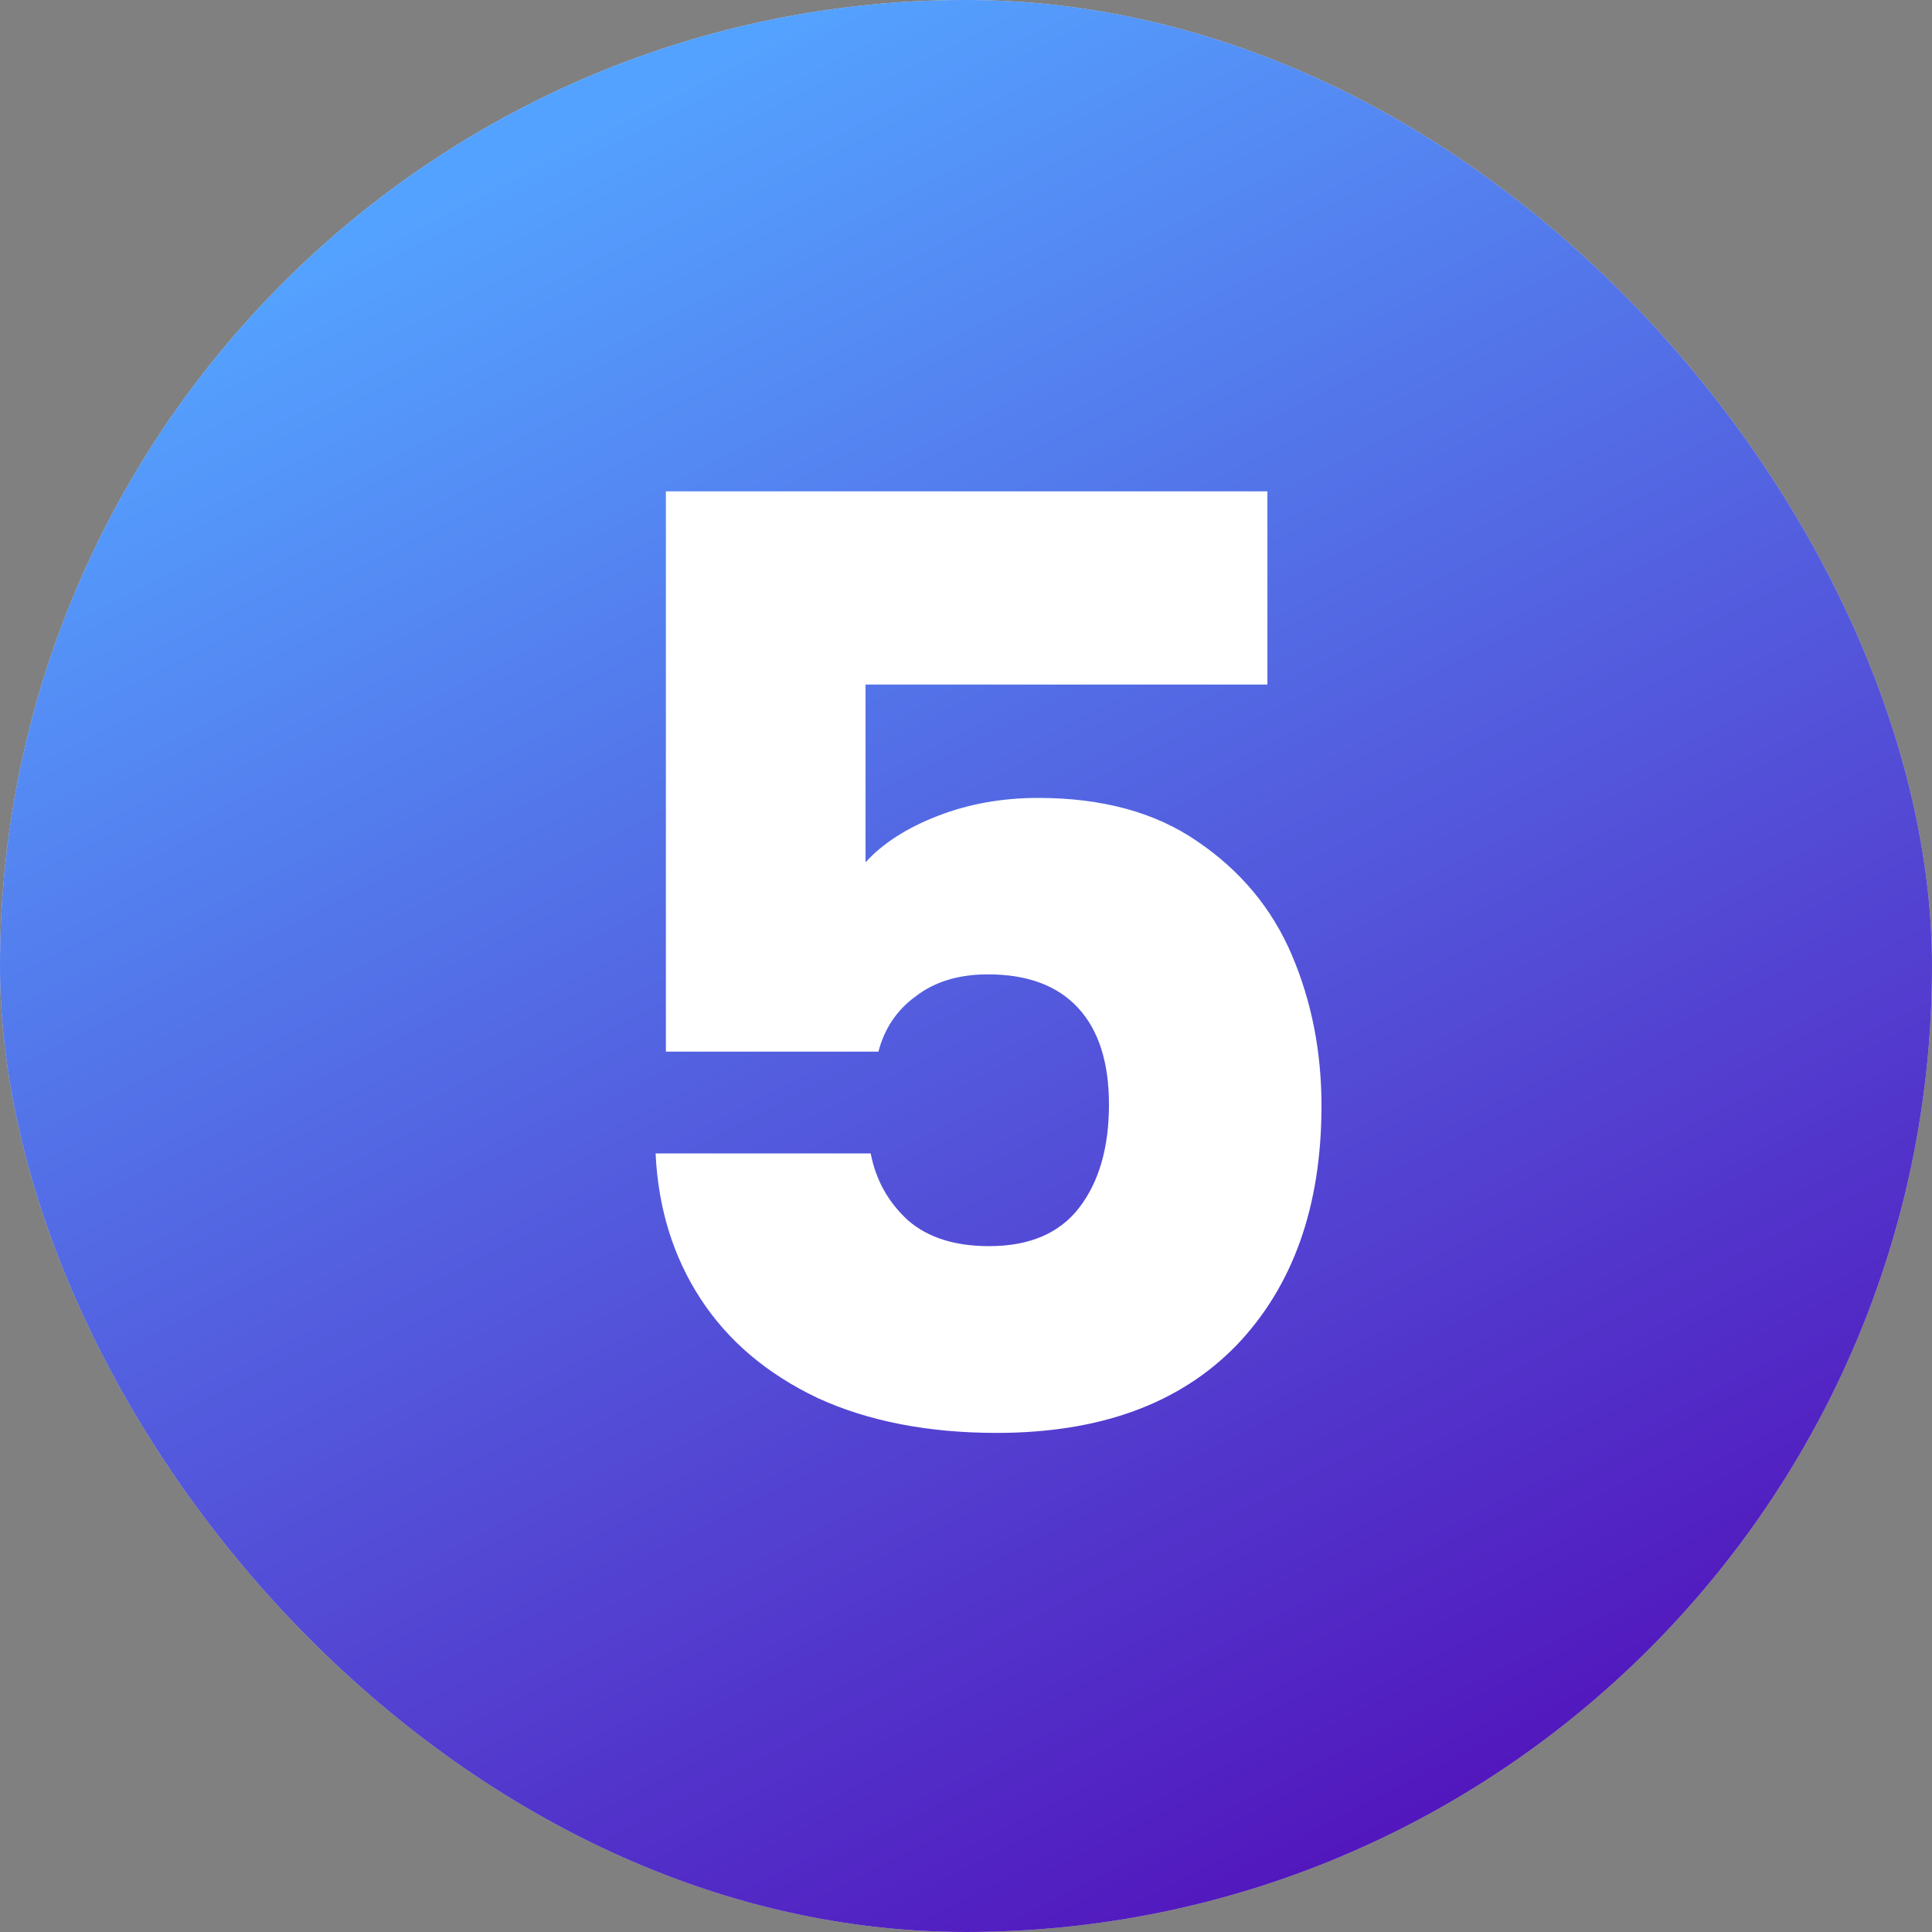 <svg xmlns="http://www.w3.org/2000/svg" width="60" height="60" viewBox="0 0 60 60" fill="none"><rect x="0" y="0" width="60" height="60" fill="#808080" stroke="none"/><rect width="60" height="60" rx="30" fill="#D9D9D9"></rect><rect width="60" height="60" rx="30" fill="url(#paint0_linear_404_542)"></rect><path d="M39.36 21.26H26.88V26.78C27.413 26.193 28.16 25.713 29.12 25.34C30.08 24.967 31.12 24.78 32.24 24.78C34.24 24.78 35.893 25.233 37.2 26.14C38.533 27.047 39.507 28.22 40.12 29.66C40.733 31.1 41.04 32.66 41.04 34.34C41.04 37.46 40.16 39.94 38.4 41.78C36.64 43.593 34.16 44.5 30.96 44.5C28.827 44.5 26.973 44.14 25.4 43.42C23.827 42.673 22.613 41.647 21.76 40.34C20.907 39.033 20.44 37.527 20.36 35.82H27.04C27.2 36.647 27.587 37.34 28.2 37.9C28.813 38.433 29.653 38.7 30.72 38.7C31.973 38.7 32.907 38.3 33.52 37.5C34.133 36.7 34.44 35.633 34.44 34.3C34.44 32.993 34.12 31.993 33.48 31.3C32.84 30.607 31.907 30.26 30.68 30.26C29.773 30.26 29.027 30.487 28.44 30.94C27.853 31.367 27.467 31.94 27.28 32.66H20.68V15.26H39.36V21.26Z" fill="white"></path><defs><linearGradient id="paint0_linear_404_542" x1="15.429" y1="5.143" x2="42.857" y2="58.286" gradientUnits="userSpaceOnUse"><stop stop-color="#54A2FF"></stop><stop offset="1" stop-color="#5215BC"></stop></linearGradient></defs></svg>